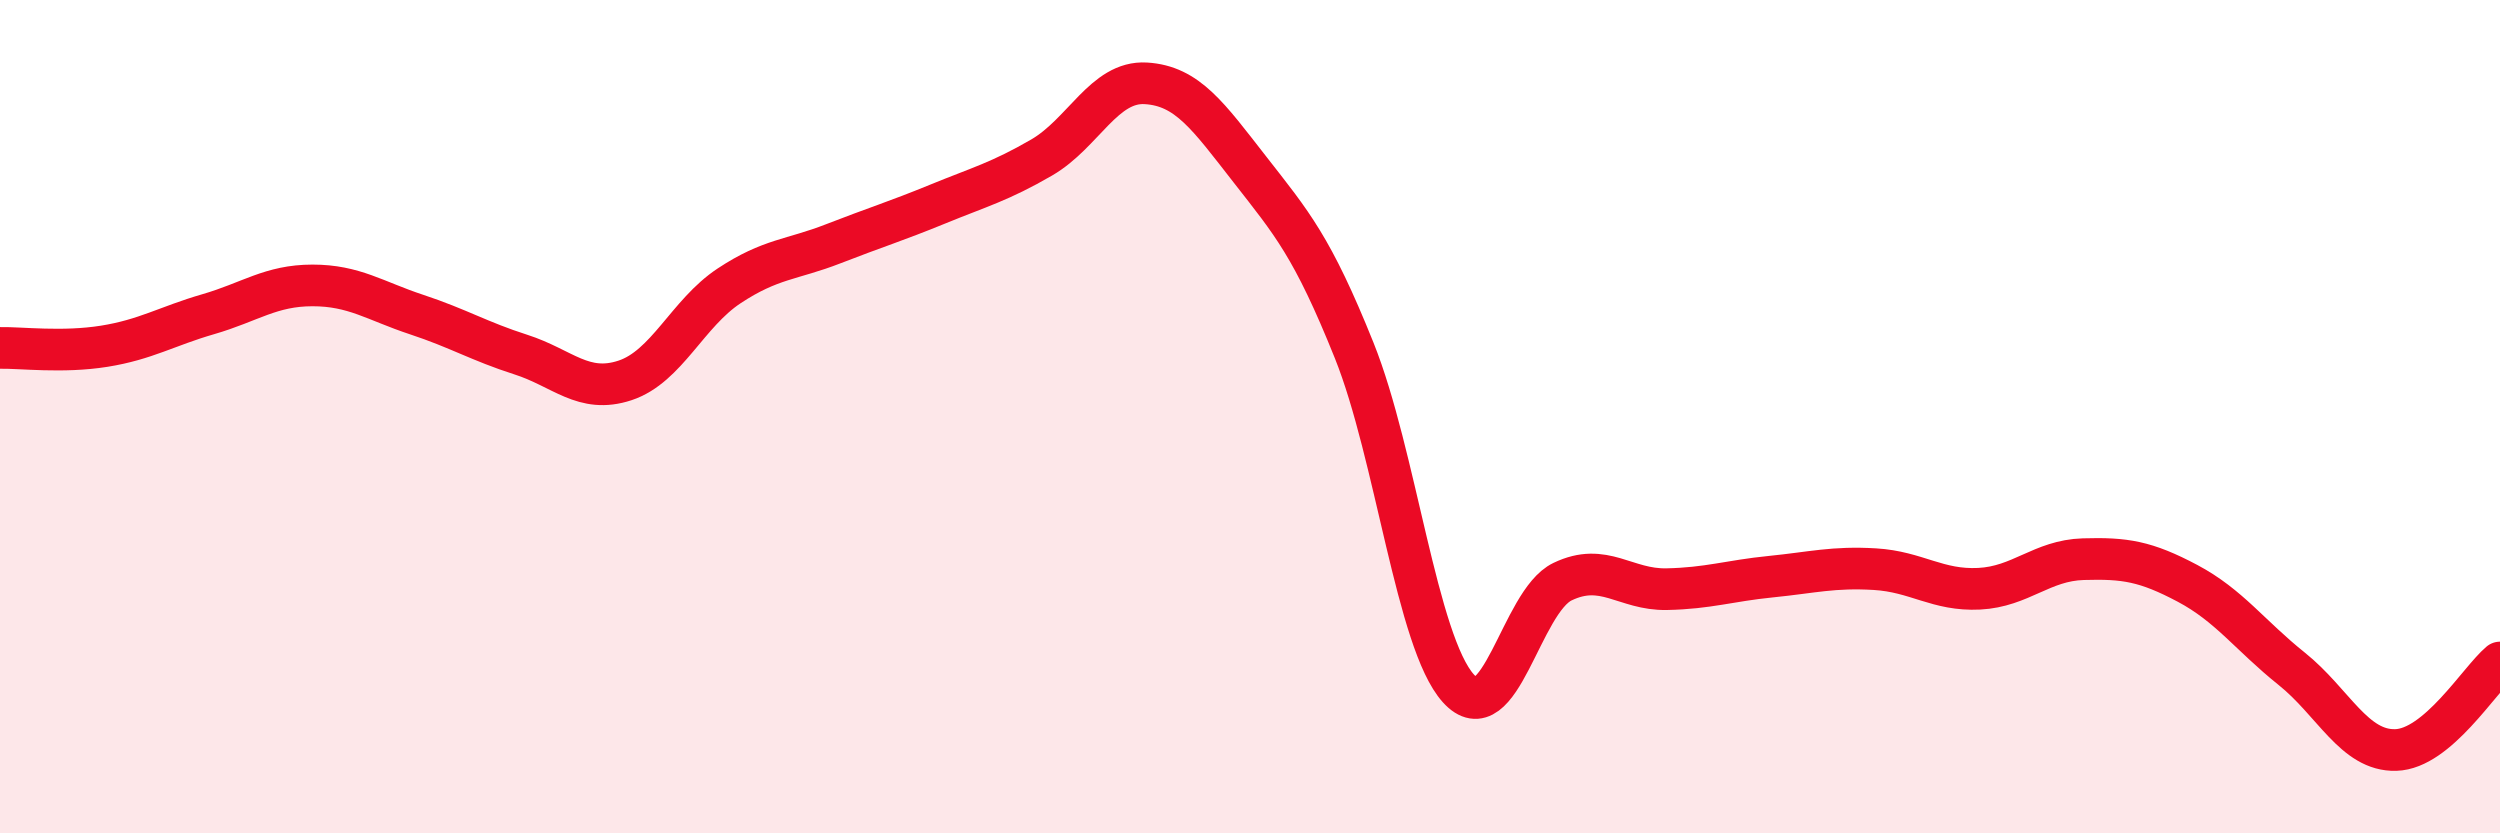 
    <svg width="60" height="20" viewBox="0 0 60 20" xmlns="http://www.w3.org/2000/svg">
      <path
        d="M 0,8.35 C 0.5,8.34 1.5,8.47 2.5,8.31 C 3.5,8.15 4,7.83 5,7.54 C 6,7.25 6.5,6.85 7.5,6.85 C 8.5,6.85 9,7.22 10,7.55 C 11,7.88 11.5,8.19 12.5,8.51 C 13.5,8.83 14,9.46 15,9.13 C 16,8.8 16.5,7.52 17.5,6.86 C 18.5,6.2 19,6.24 20,5.85 C 21,5.46 21.5,5.31 22.5,4.9 C 23.5,4.49 24,4.36 25,3.78 C 26,3.2 26.5,1.94 27.5,2 C 28.5,2.06 29,2.79 30,4.07 C 31,5.35 31.5,5.92 32.5,8.41 C 33.5,10.9 34,15.41 35,16.52 C 36,17.63 36.5,14.44 37.5,13.96 C 38.5,13.48 39,14.16 40,14.14 C 41,14.12 41.5,13.94 42.5,13.84 C 43.5,13.74 44,13.6 45,13.66 C 46,13.72 46.5,14.18 47.5,14.13 C 48.5,14.08 49,13.45 50,13.42 C 51,13.39 51.5,13.47 52.5,14 C 53.5,14.53 54,15.25 55,16.05 C 56,16.85 56.5,18.03 57.5,18 C 58.5,17.97 59.5,16.32 60,15.9L60 20L0 20Z"
        fill="#EB0A25"
        opacity="0.1"
        stroke-linecap="round"
        stroke-linejoin="round"
      />
      <path
        d="M 0,8.35 C 0.5,8.34 1.5,8.47 2.5,8.31 C 3.5,8.15 4,7.83 5,7.54 C 6,7.25 6.5,6.85 7.5,6.85 C 8.5,6.85 9,7.22 10,7.55 C 11,7.88 11.5,8.19 12.5,8.51 C 13.5,8.83 14,9.46 15,9.13 C 16,8.8 16.5,7.52 17.5,6.86 C 18.5,6.2 19,6.24 20,5.85 C 21,5.46 21.5,5.31 22.5,4.9 C 23.5,4.49 24,4.36 25,3.78 C 26,3.2 26.5,1.94 27.5,2 C 28.5,2.06 29,2.79 30,4.07 C 31,5.35 31.5,5.92 32.5,8.41 C 33.5,10.9 34,15.41 35,16.52 C 36,17.63 36.5,14.44 37.5,13.96 C 38.5,13.48 39,14.16 40,14.14 C 41,14.12 41.5,13.94 42.5,13.84 C 43.5,13.74 44,13.6 45,13.66 C 46,13.72 46.5,14.18 47.5,14.13 C 48.5,14.08 49,13.45 50,13.42 C 51,13.39 51.5,13.47 52.5,14 C 53.5,14.53 54,15.25 55,16.05 C 56,16.85 56.5,18.03 57.5,18 C 58.5,17.97 59.5,16.32 60,15.9"
        stroke="#EB0A25"
        stroke-width="1"
        fill="none"
        stroke-linecap="round"
        stroke-linejoin="round"
      />
    </svg>
  